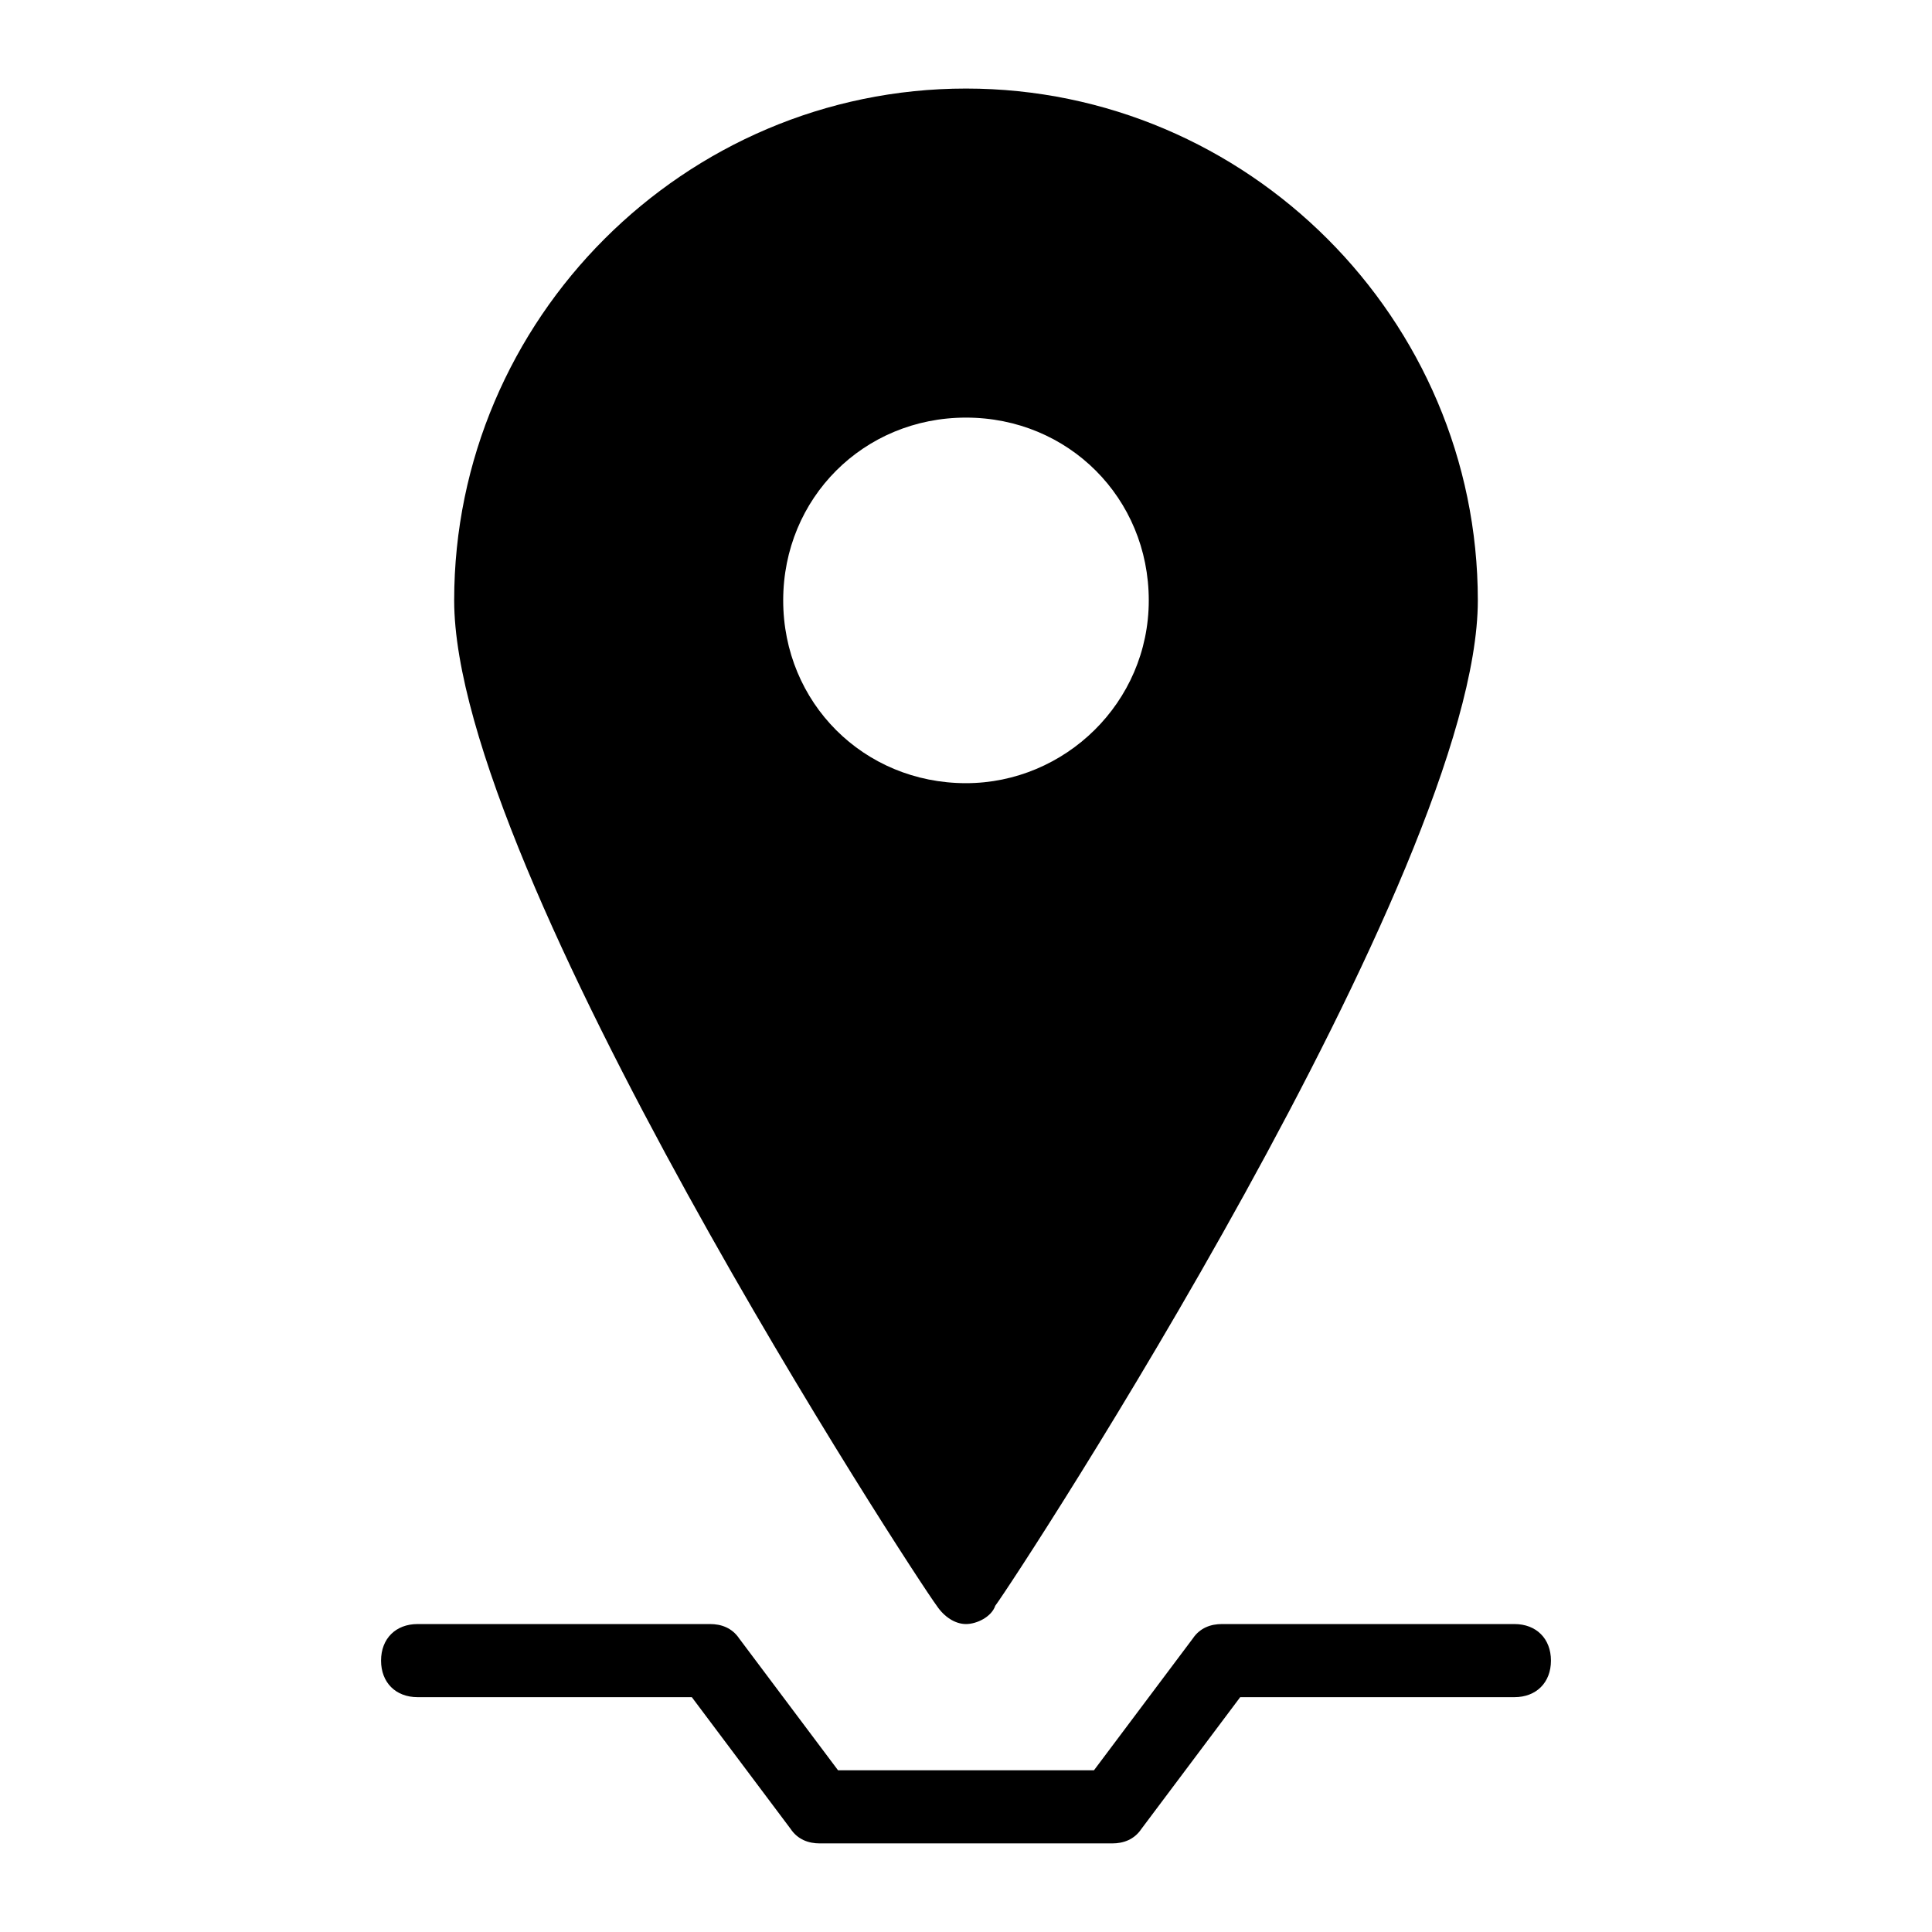 <?xml version="1.0" encoding="UTF-8"?>
<!-- Uploaded to: SVG Repo, www.svgrepo.com, Generator: SVG Repo Mixer Tools -->
<svg fill="#000000" width="800px" height="800px" version="1.1" viewBox="144 144 512 512" xmlns="http://www.w3.org/2000/svg">
 <g>
  <path d="m400 574.39c2.906 0 6.781-1.938 7.75-4.844 5.812-7.75 127.89-194.74 127.89-266.44 0-74.602-61.039-135.64-135.64-135.64s-135.64 61.039-135.64 135.64c0 71.695 122.08 258.69 127.89 266.44 1.934 2.906 4.844 4.844 7.75 4.844zm-48.445-271.28c0-27.129 21.316-48.441 48.441-48.441 27.129 0 48.441 21.316 48.441 48.441 0 27.129-22.285 48.441-48.441 48.441-27.125 0-48.441-21.312-48.441-48.441z"/>
  <path d="m545.33 574.39h-77.508c-2.906 0-5.812 0.969-7.75 3.875l-26.16 34.879h-67.82l-26.16-34.879c-1.938-2.906-4.844-3.875-7.75-3.875h-77.508c-5.812 0-9.688 3.875-9.688 9.688s3.875 9.688 9.688 9.688h72.664l26.16 34.879c1.938 2.906 4.844 3.875 7.75 3.875h77.508c2.906 0 5.812-0.969 7.75-3.875l26.16-34.879h72.664c5.812 0 9.688-3.875 9.688-9.688s-3.875-9.688-9.688-9.688z"/>
 </g>
</svg>